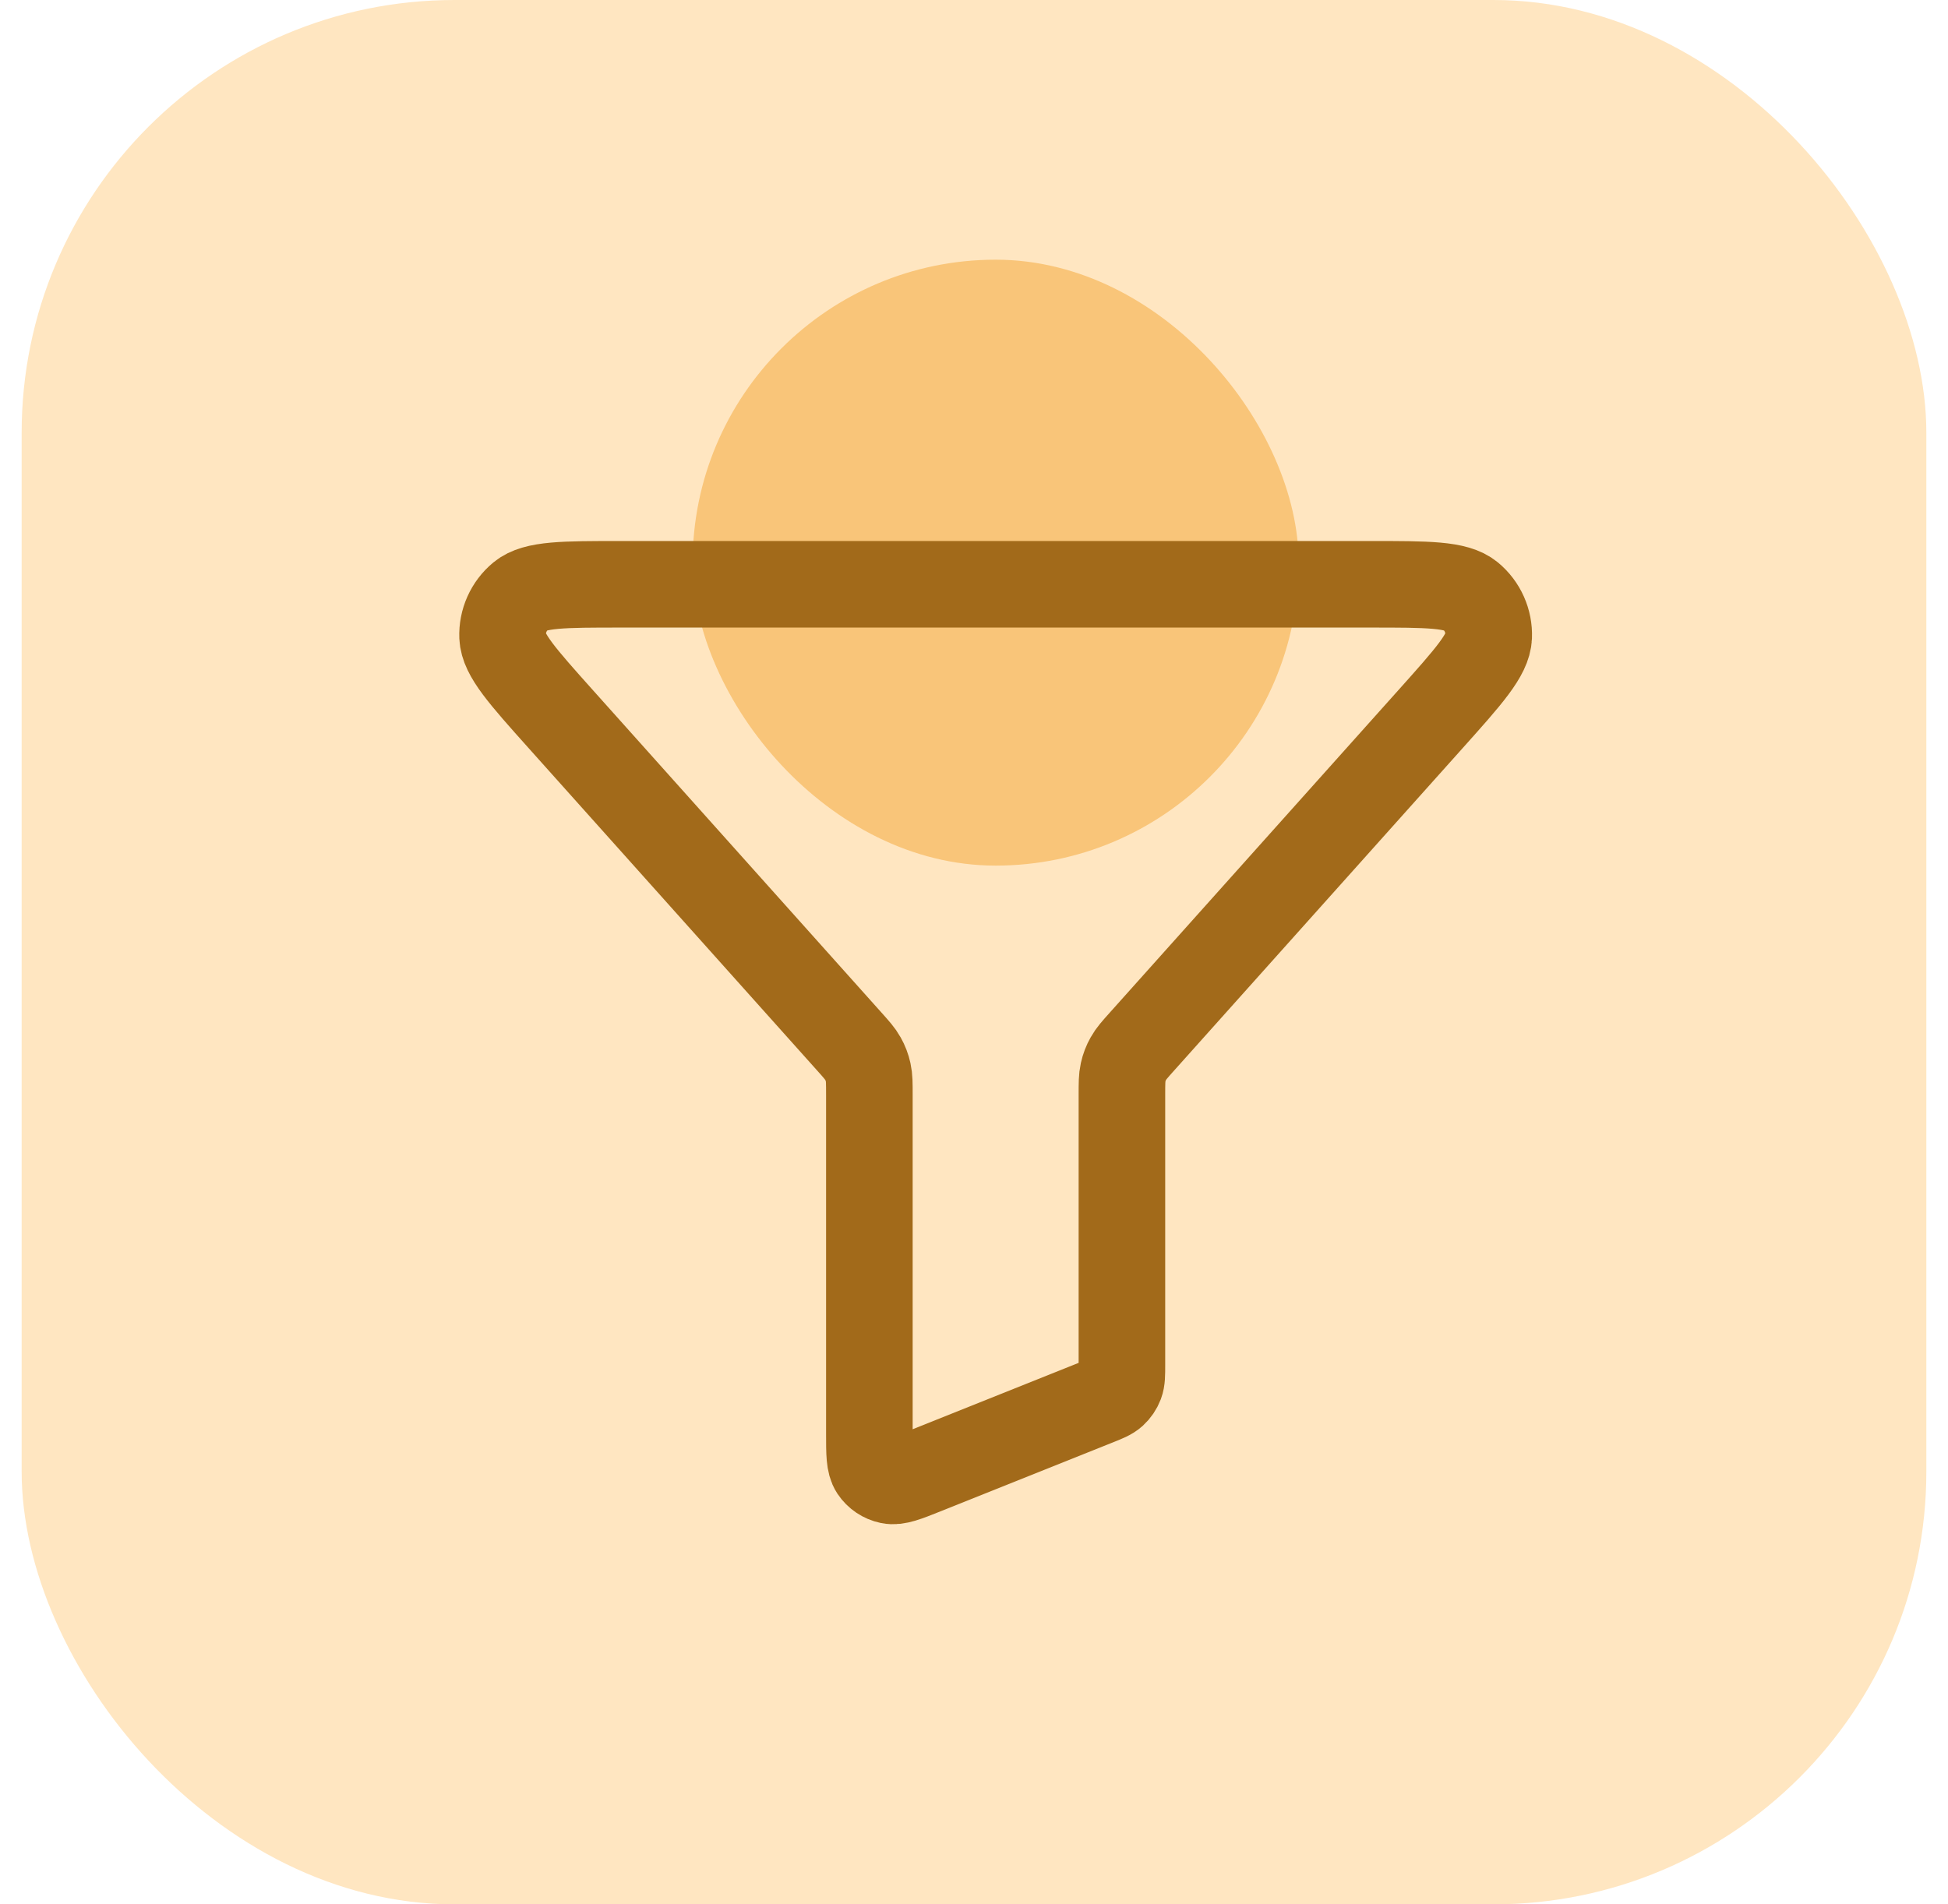 <?xml version="1.0" encoding="UTF-8"?>
<svg xmlns="http://www.w3.org/2000/svg" width="45" height="44" viewBox="0 0 45 44" fill="none">
  <rect x="0.5" width="44" height="44" rx="10" fill="#FFE6C1"></rect>
  <rect x="16" y="6" width="14" height="14" rx="7" fill="#F9C579"></rect>
  <path d="M12.95 16.611C12.068 15.625 11.627 15.132 11.61 14.713C11.596 14.349 11.752 13.999 12.033 13.767C12.357 13.5 13.018 13.5 14.342 13.5H31.658C32.982 13.5 33.643 13.5 33.967 13.767C34.248 13.999 34.404 14.349 34.39 14.713C34.373 15.132 33.932 15.625 33.05 16.611L26.392 24.052C26.216 24.248 26.128 24.347 26.066 24.459C26.01 24.558 25.969 24.665 25.945 24.776C25.917 24.901 25.917 25.033 25.917 25.297V31.535C25.917 31.763 25.917 31.877 25.88 31.976C25.847 32.063 25.794 32.141 25.726 32.203C25.648 32.274 25.542 32.317 25.33 32.401L21.363 33.988C20.934 34.16 20.72 34.245 20.548 34.209C20.398 34.178 20.265 34.089 20.18 33.961C20.083 33.814 20.083 33.583 20.083 33.121V25.297C20.083 25.033 20.083 24.901 20.055 24.776C20.031 24.665 19.99 24.558 19.934 24.459C19.872 24.347 19.784 24.248 19.608 24.052L12.95 16.611Z" stroke="#A26A1A" stroke-width="2" stroke-linecap="round" stroke-linejoin="round"></path>
</svg>
